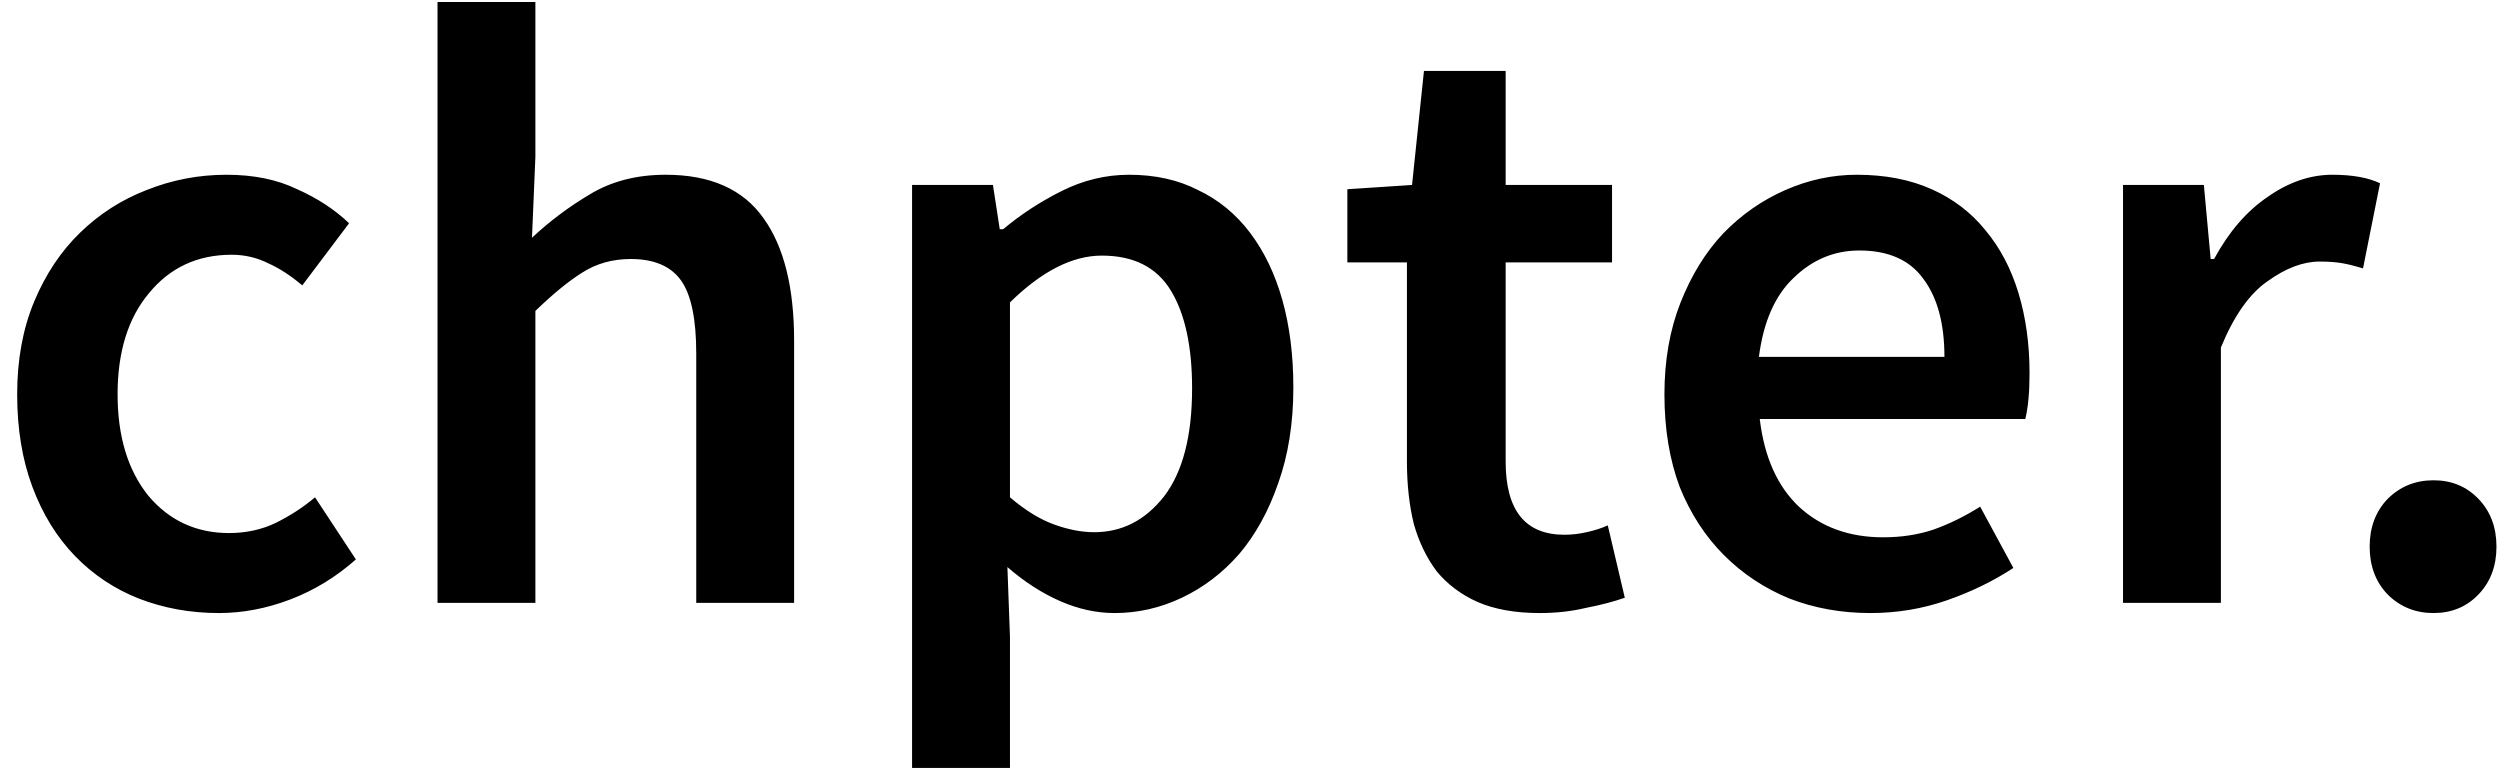 <svg width="141" height="44" viewBox="0 0 141 44" fill="none" xmlns="http://www.w3.org/2000/svg">
<path d="M0.968 22.24C0.968 20.288 1.288 18.544 1.928 17.008C2.568 15.472 3.432 14.176 4.52 13.12C5.608 12.064 6.856 11.264 8.264 10.72C9.704 10.144 11.208 9.856 12.776 9.856C14.312 9.856 15.64 10.128 16.76 10.672C17.912 11.184 18.888 11.824 19.688 12.592L17.048 16.096C16.408 15.552 15.768 15.136 15.128 14.848C14.488 14.528 13.8 14.368 13.064 14.368C11.144 14.368 9.592 15.088 8.408 16.528C7.224 17.936 6.632 19.84 6.632 22.24C6.632 24.608 7.208 26.512 8.36 27.952C9.544 29.36 11.064 30.064 12.92 30.064C13.88 30.064 14.76 29.872 15.56 29.488C16.392 29.072 17.128 28.592 17.768 28.048L20.072 31.552C18.952 32.544 17.72 33.296 16.376 33.808C15.032 34.32 13.688 34.576 12.344 34.576C10.744 34.576 9.24 34.304 7.832 33.76C6.456 33.216 5.256 32.416 4.232 31.36C3.208 30.304 2.408 29.008 1.832 27.472C1.256 25.936 0.968 24.192 0.968 22.24ZM24.676 0.112H30.196V8.848L30.004 13.408C30.996 12.48 32.084 11.664 33.268 10.96C34.484 10.224 35.908 9.856 37.54 9.856C40.068 9.856 41.908 10.672 43.06 12.304C44.212 13.904 44.788 16.208 44.788 19.216V34H39.268V19.936C39.268 17.984 38.98 16.608 38.404 15.808C37.828 15.008 36.884 14.608 35.572 14.608C34.548 14.608 33.636 14.864 32.836 15.376C32.068 15.856 31.188 16.576 30.196 17.536V34H24.676V0.112ZM56.962 35.92V43.312H51.441V10.432H56.002L56.386 12.928H56.578C57.569 12.096 58.673 11.376 59.889 10.768C61.105 10.16 62.37 9.856 63.681 9.856C65.153 9.856 66.45 10.144 67.57 10.72C68.722 11.264 69.698 12.064 70.498 13.12C71.297 14.176 71.906 15.44 72.322 16.912C72.737 18.384 72.945 20.032 72.945 21.856C72.945 23.872 72.657 25.68 72.082 27.28C71.537 28.848 70.802 30.176 69.874 31.264C68.945 32.32 67.874 33.136 66.657 33.712C65.442 34.288 64.177 34.576 62.865 34.576C61.842 34.576 60.818 34.352 59.794 33.904C58.77 33.456 57.778 32.816 56.818 31.984L56.962 35.92ZM56.962 28.048C57.825 28.784 58.657 29.296 59.458 29.584C60.258 29.872 61.01 30.016 61.714 30.016C63.282 30.016 64.594 29.344 65.65 28C66.706 26.624 67.234 24.592 67.234 21.904C67.234 19.536 66.834 17.696 66.034 16.384C65.234 15.072 63.938 14.416 62.145 14.416C60.481 14.416 58.754 15.296 56.962 17.056V28.048ZM79.351 14.8H75.991V10.672L79.639 10.432L80.311 4H84.919V10.432H90.919V14.8H84.919V26.032C84.919 28.784 86.023 30.16 88.231 30.16C88.647 30.16 89.063 30.112 89.479 30.016C89.927 29.92 90.327 29.792 90.679 29.632L91.639 33.712C90.999 33.936 90.263 34.128 89.431 34.288C88.631 34.48 87.767 34.576 86.839 34.576C85.463 34.576 84.295 34.368 83.335 33.952C82.407 33.536 81.639 32.96 81.031 32.224C80.455 31.456 80.023 30.56 79.735 29.536C79.479 28.48 79.351 27.312 79.351 26.032V14.8ZM93.874 22.24C93.874 20.32 94.178 18.592 94.786 17.056C95.394 15.52 96.194 14.224 97.186 13.168C98.21 12.112 99.378 11.296 100.69 10.72C102.002 10.144 103.346 9.856 104.722 9.856C106.322 9.856 107.73 10.128 108.946 10.672C110.162 11.216 111.17 11.984 111.97 12.976C112.802 13.968 113.426 15.152 113.842 16.528C114.258 17.904 114.466 19.408 114.466 21.04C114.466 22.128 114.386 22.992 114.226 23.632H99.25C99.506 25.776 100.242 27.424 101.458 28.576C102.706 29.728 104.29 30.304 106.21 30.304C107.234 30.304 108.178 30.16 109.042 29.872C109.938 29.552 110.818 29.12 111.682 28.576L113.554 32.032C112.434 32.768 111.186 33.376 109.81 33.856C108.434 34.336 106.994 34.576 105.49 34.576C103.858 34.576 102.338 34.304 100.93 33.76C99.522 33.184 98.29 32.368 97.234 31.312C96.178 30.256 95.346 28.976 94.738 27.472C94.162 25.936 93.874 24.192 93.874 22.24ZM109.666 20.128C109.666 18.24 109.266 16.768 108.466 15.712C107.698 14.656 106.498 14.128 104.866 14.128C103.458 14.128 102.226 14.64 101.17 15.664C100.114 16.656 99.458 18.144 99.202 20.128H109.666ZM119.738 10.432H124.298L124.682 14.608H124.874C125.706 13.072 126.714 11.904 127.898 11.104C129.082 10.272 130.298 9.856 131.546 9.856C132.666 9.856 133.562 10.016 134.234 10.336L133.274 15.136C132.858 15.008 132.474 14.912 132.122 14.848C131.77 14.784 131.338 14.752 130.826 14.752C129.898 14.752 128.922 15.12 127.898 15.856C126.874 16.56 125.994 17.808 125.258 19.6V34H119.738V10.432ZM133.649 30.832C133.649 29.744 133.985 28.848 134.657 28.144C135.361 27.44 136.225 27.088 137.249 27.088C138.273 27.088 139.121 27.44 139.793 28.144C140.465 28.848 140.801 29.744 140.801 30.832C140.801 31.92 140.465 32.816 139.793 33.52C139.121 34.224 138.273 34.576 137.249 34.576C136.225 34.576 135.361 34.224 134.657 33.52C133.985 32.816 133.649 31.92 133.649 30.832Z" fill="black"/>
</svg>
